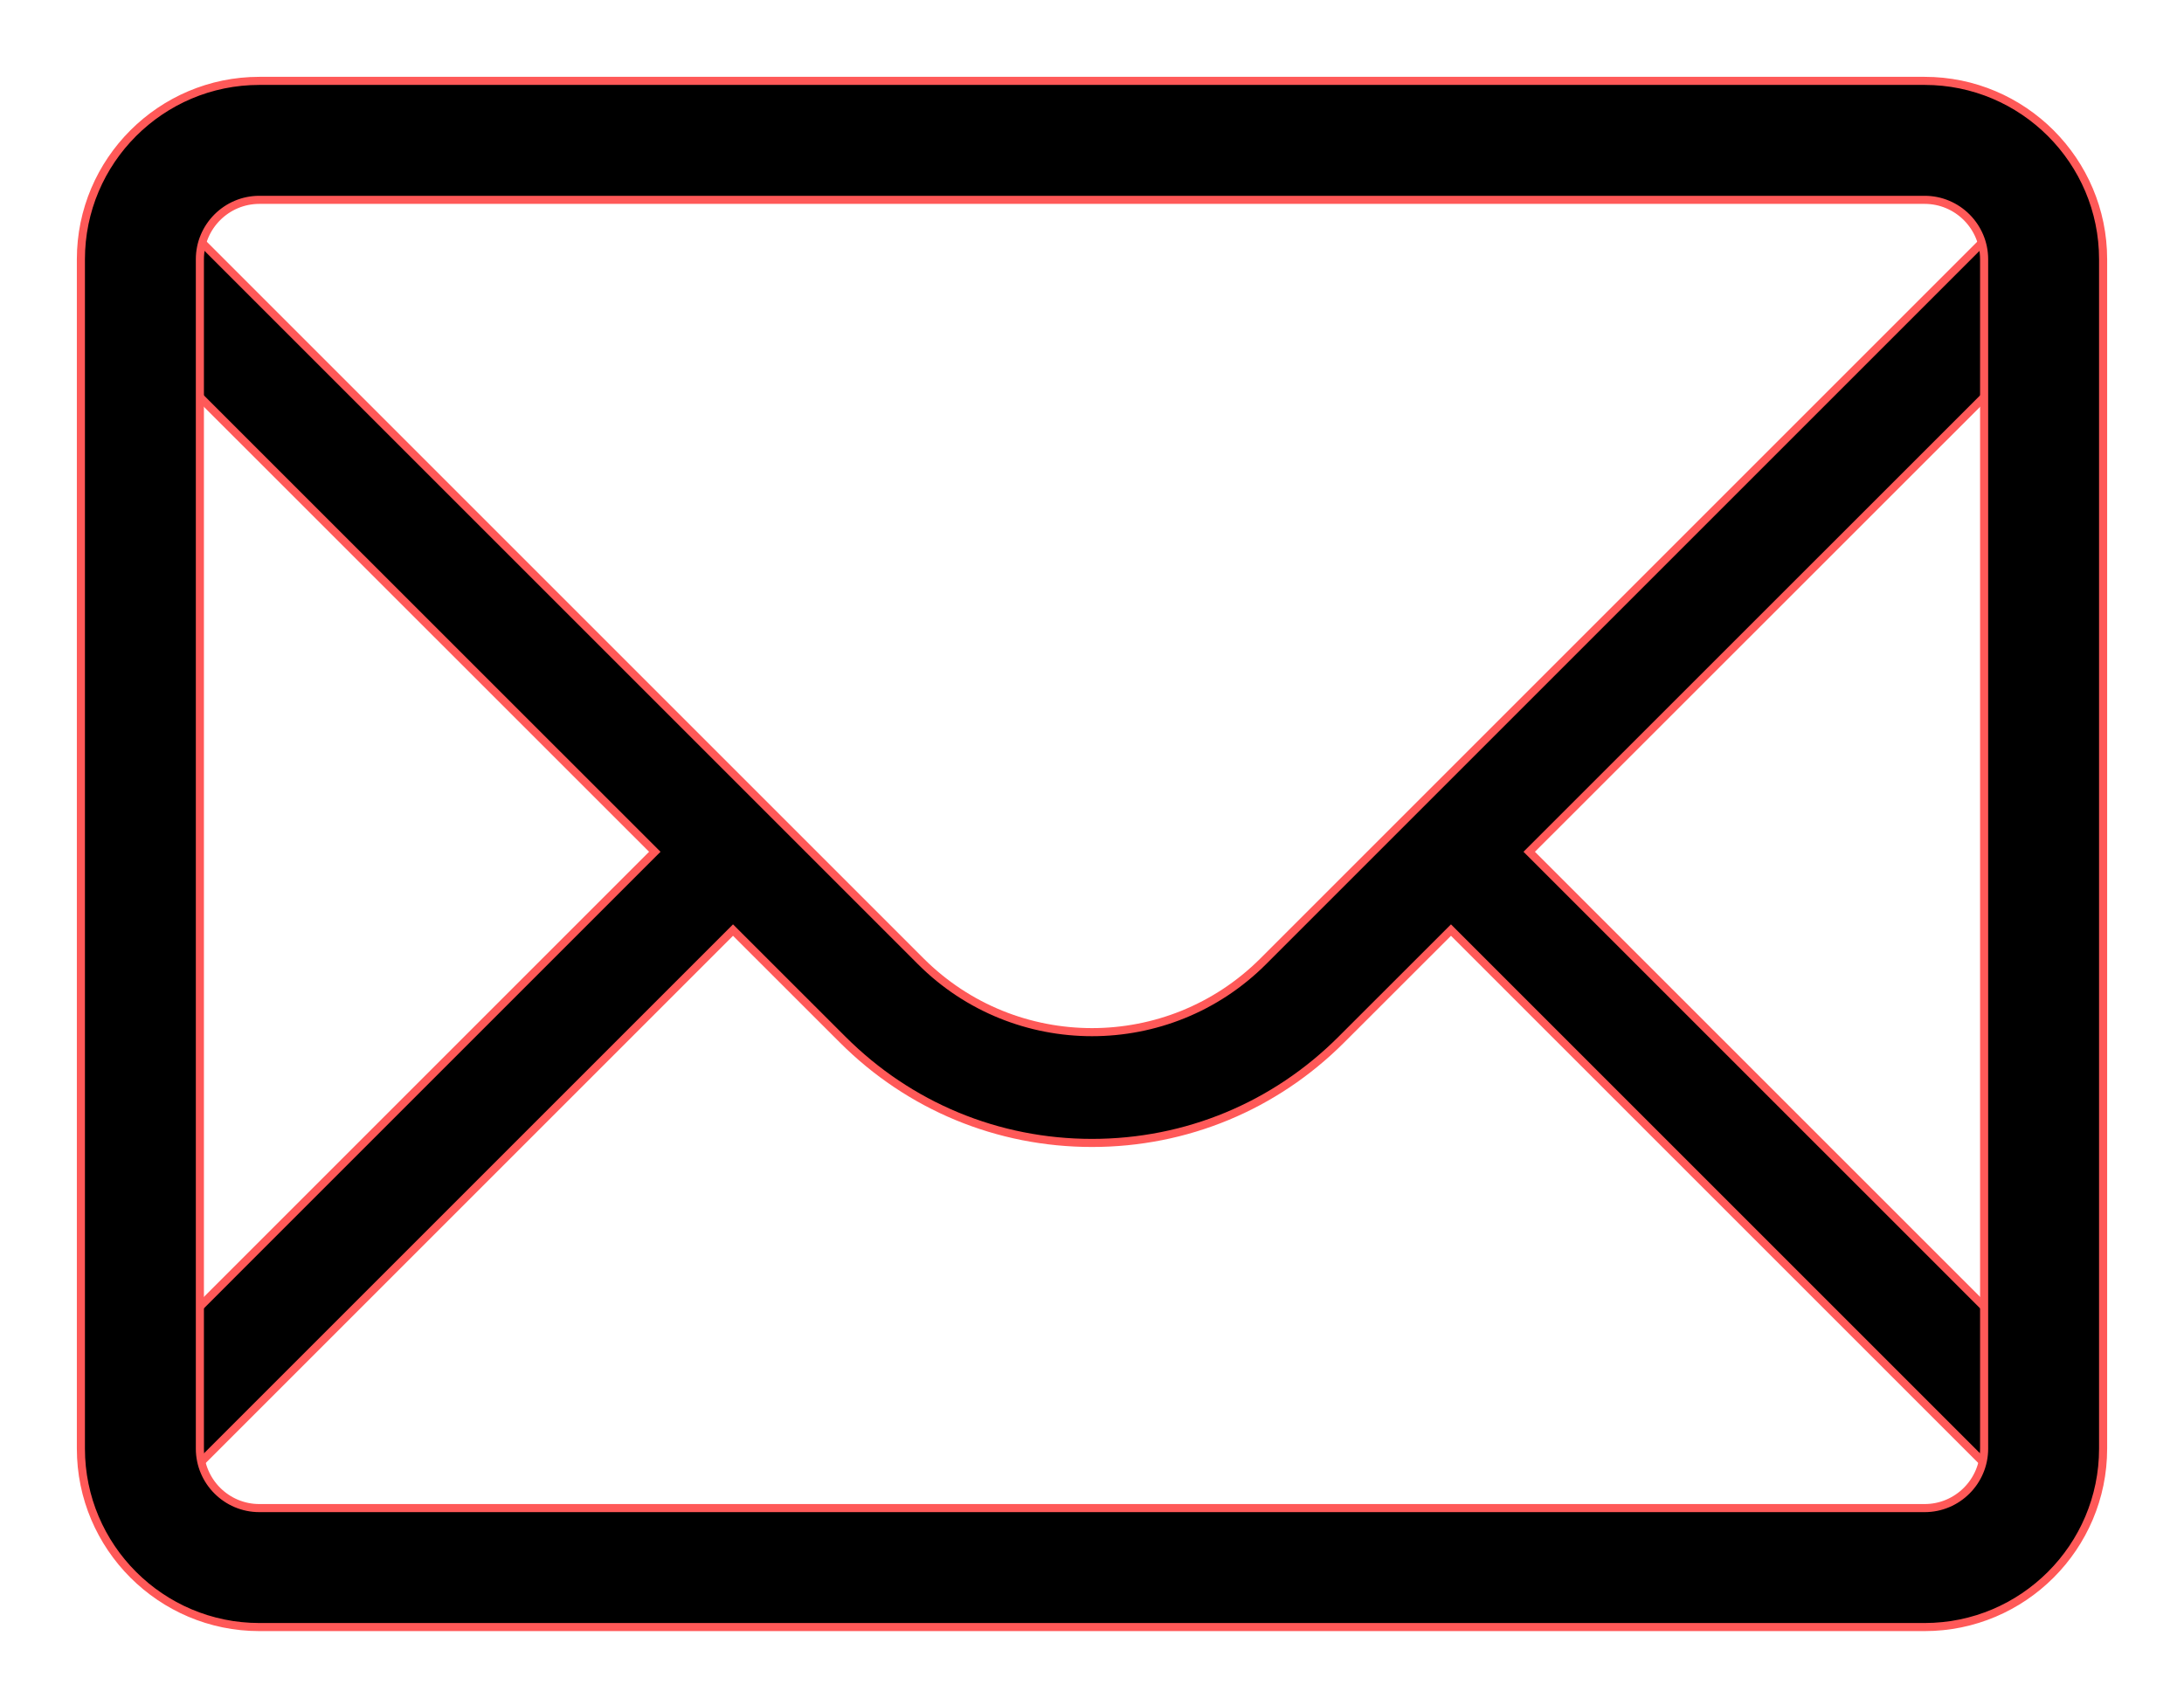 <?xml version="1.0" encoding="UTF-8"?>
<svg width="27px" height="21px" viewBox="0 0 27 21" version="1.1" xmlns="http://www.w3.org/2000/svg" xmlns:xlink="http://www.w3.org/1999/xlink">
    <!-- Generator: Sketch 58 (84663) - https://sketch.com -->
    <title>noun_Email_428377</title>
    <desc>Created with Sketch.</desc>
    <g id="Page-1" stroke="none" stroke-width="1" fill="none" fill-rule="evenodd">
        <g id="Contact" transform="translate(-361, -604)" fill="#000000" fill-rule="nonzero" stroke="#FF5958" stroke-width="0.1">
            <g id="Content" transform="translate(0, -282)">
                <g id="Group-4" transform="translate(116, 527)">
                    <g id="Banner" transform="translate(0, 82)">
                        <g id="Text">
                            <g id="Group-3">
                                <g id="Group-7" transform="translate(5, 276)">
                                    <g id="Group-6-Copy" transform="translate(241, 2)">
                                        <g id="noun_Email_428377">
                                            <g id="Group">
                                                <g>
                                                    <g>
                                                        <path d="M24.749,2.69 L23.781,1.722 L14.616,10.887 C13.449,12.054 11.551,12.054 10.384,10.887 L1.219,1.722 L0.251,2.69 L7.095,9.532 L0.251,16.376 L1.219,17.343 L8.062,10.5 L9.417,11.854 C10.24,12.678 11.335,13.132 12.5,13.132 C13.665,13.132 14.76,12.678 15.583,11.854 L16.938,10.5 L23.781,17.343 L24.749,16.376 L17.905,9.532 L24.749,2.69" id="Path"></path>
                                                        <path d="M22.794,19.118 L2.206,19.118 C0.99,19.118 0,18.128 0,16.912 L0,2.206 C0,0.99 0.99,0 2.206,0 L22.794,0 C24.01,0 25,0.99 25,2.206 L25,16.912 C25,18.128 24.01,19.118 22.794,19.118 L22.794,19.118 Z M2.206,1.471 C1.801,1.471 1.471,1.801 1.471,2.206 L1.471,16.912 C1.471,17.317 1.801,17.647 2.206,17.647 L22.794,17.647 C23.199,17.647 23.529,17.317 23.529,16.912 L23.529,2.206 C23.529,1.801 23.199,1.471 22.794,1.471 L2.206,1.471 L2.206,1.471 Z" id="Shape"></path>
                                                    </g>
                                                </g>
                                            </g>
                                        </g>
                                    </g>
                                </g>
                            </g>
                        </g>
                    </g>
                </g>
            </g>
        </g>
    </g>
</svg>